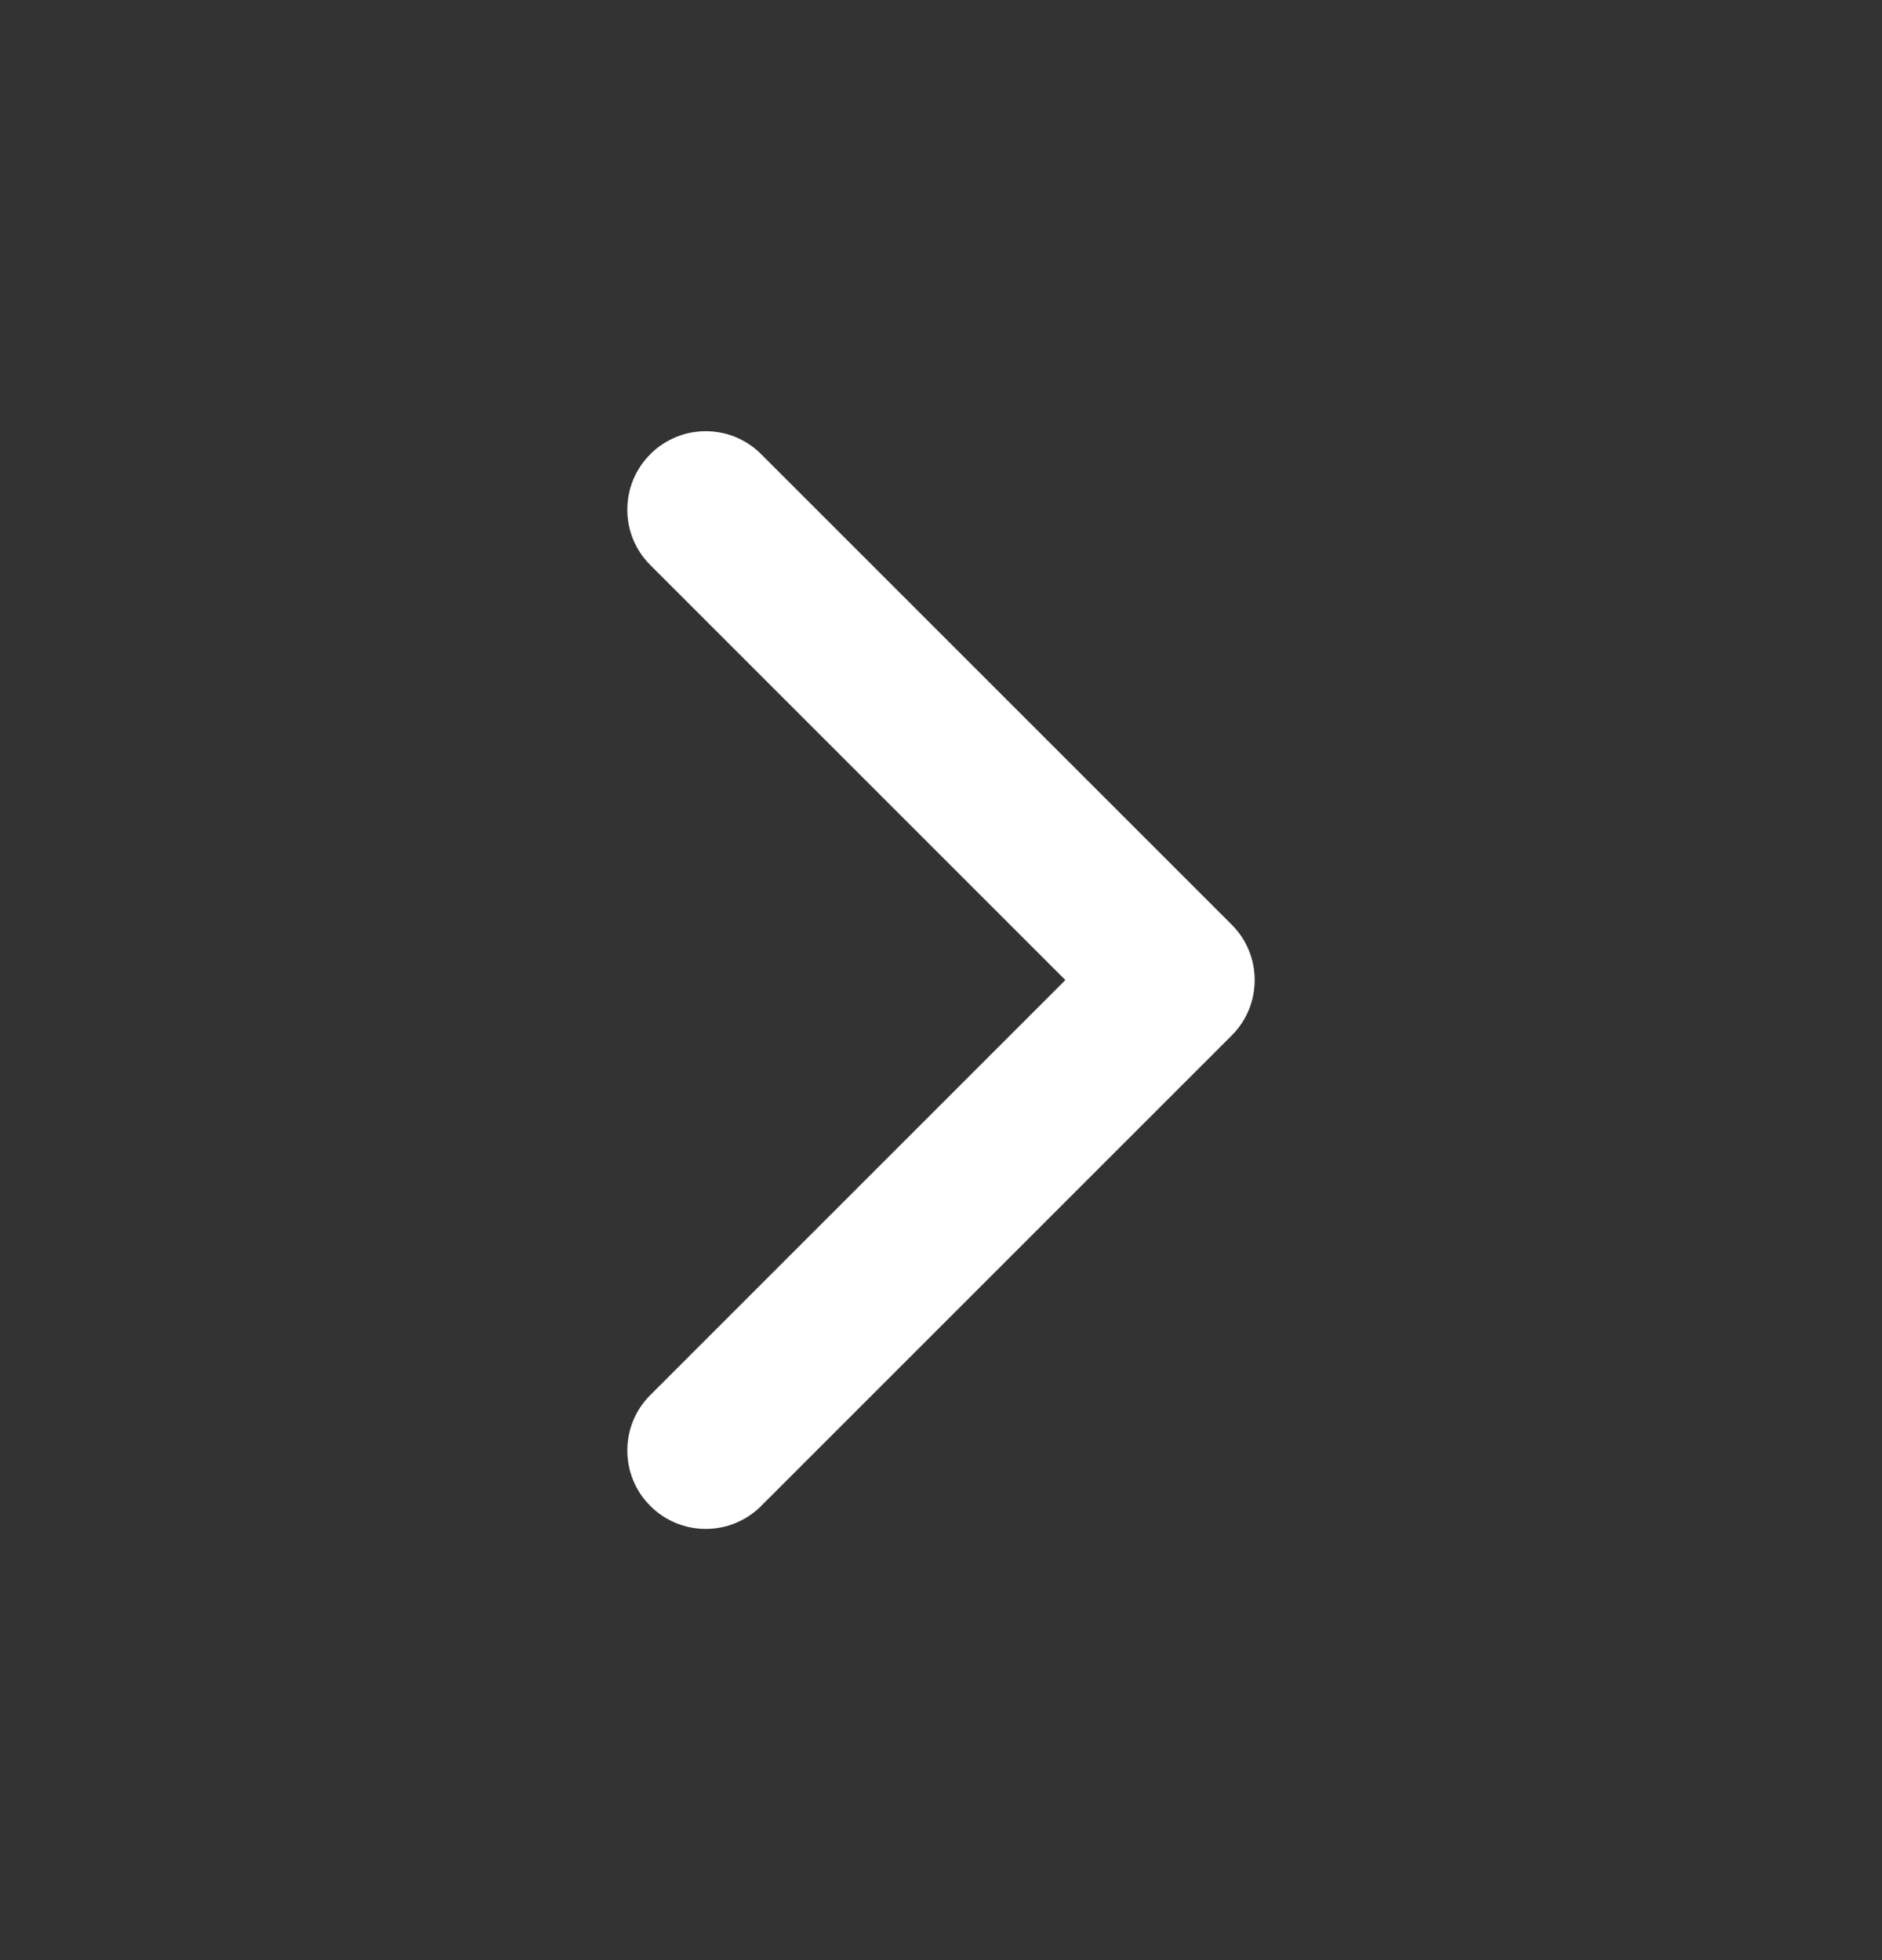 <svg width="24" height="25" viewBox="0 0 24 25" fill="none" xmlns="http://www.w3.org/2000/svg">
<rect x="0" y="0" width="24" height="25" fill="#333333" stroke="none"/>
<path d="M9.707 5.793C9.317 5.402 8.683 5.402 8.293 5.793C7.902 6.183 7.902 6.817 8.293 7.207L13.586 12.5L8.293 17.793C7.902 18.183 7.902 18.817 8.293 19.207C8.683 19.598 9.317 19.598 9.707 19.207L15.707 13.207C16.098 12.817 16.098 12.183 15.707 11.793L9.707 5.793Z" fill="white"/>
</svg>
